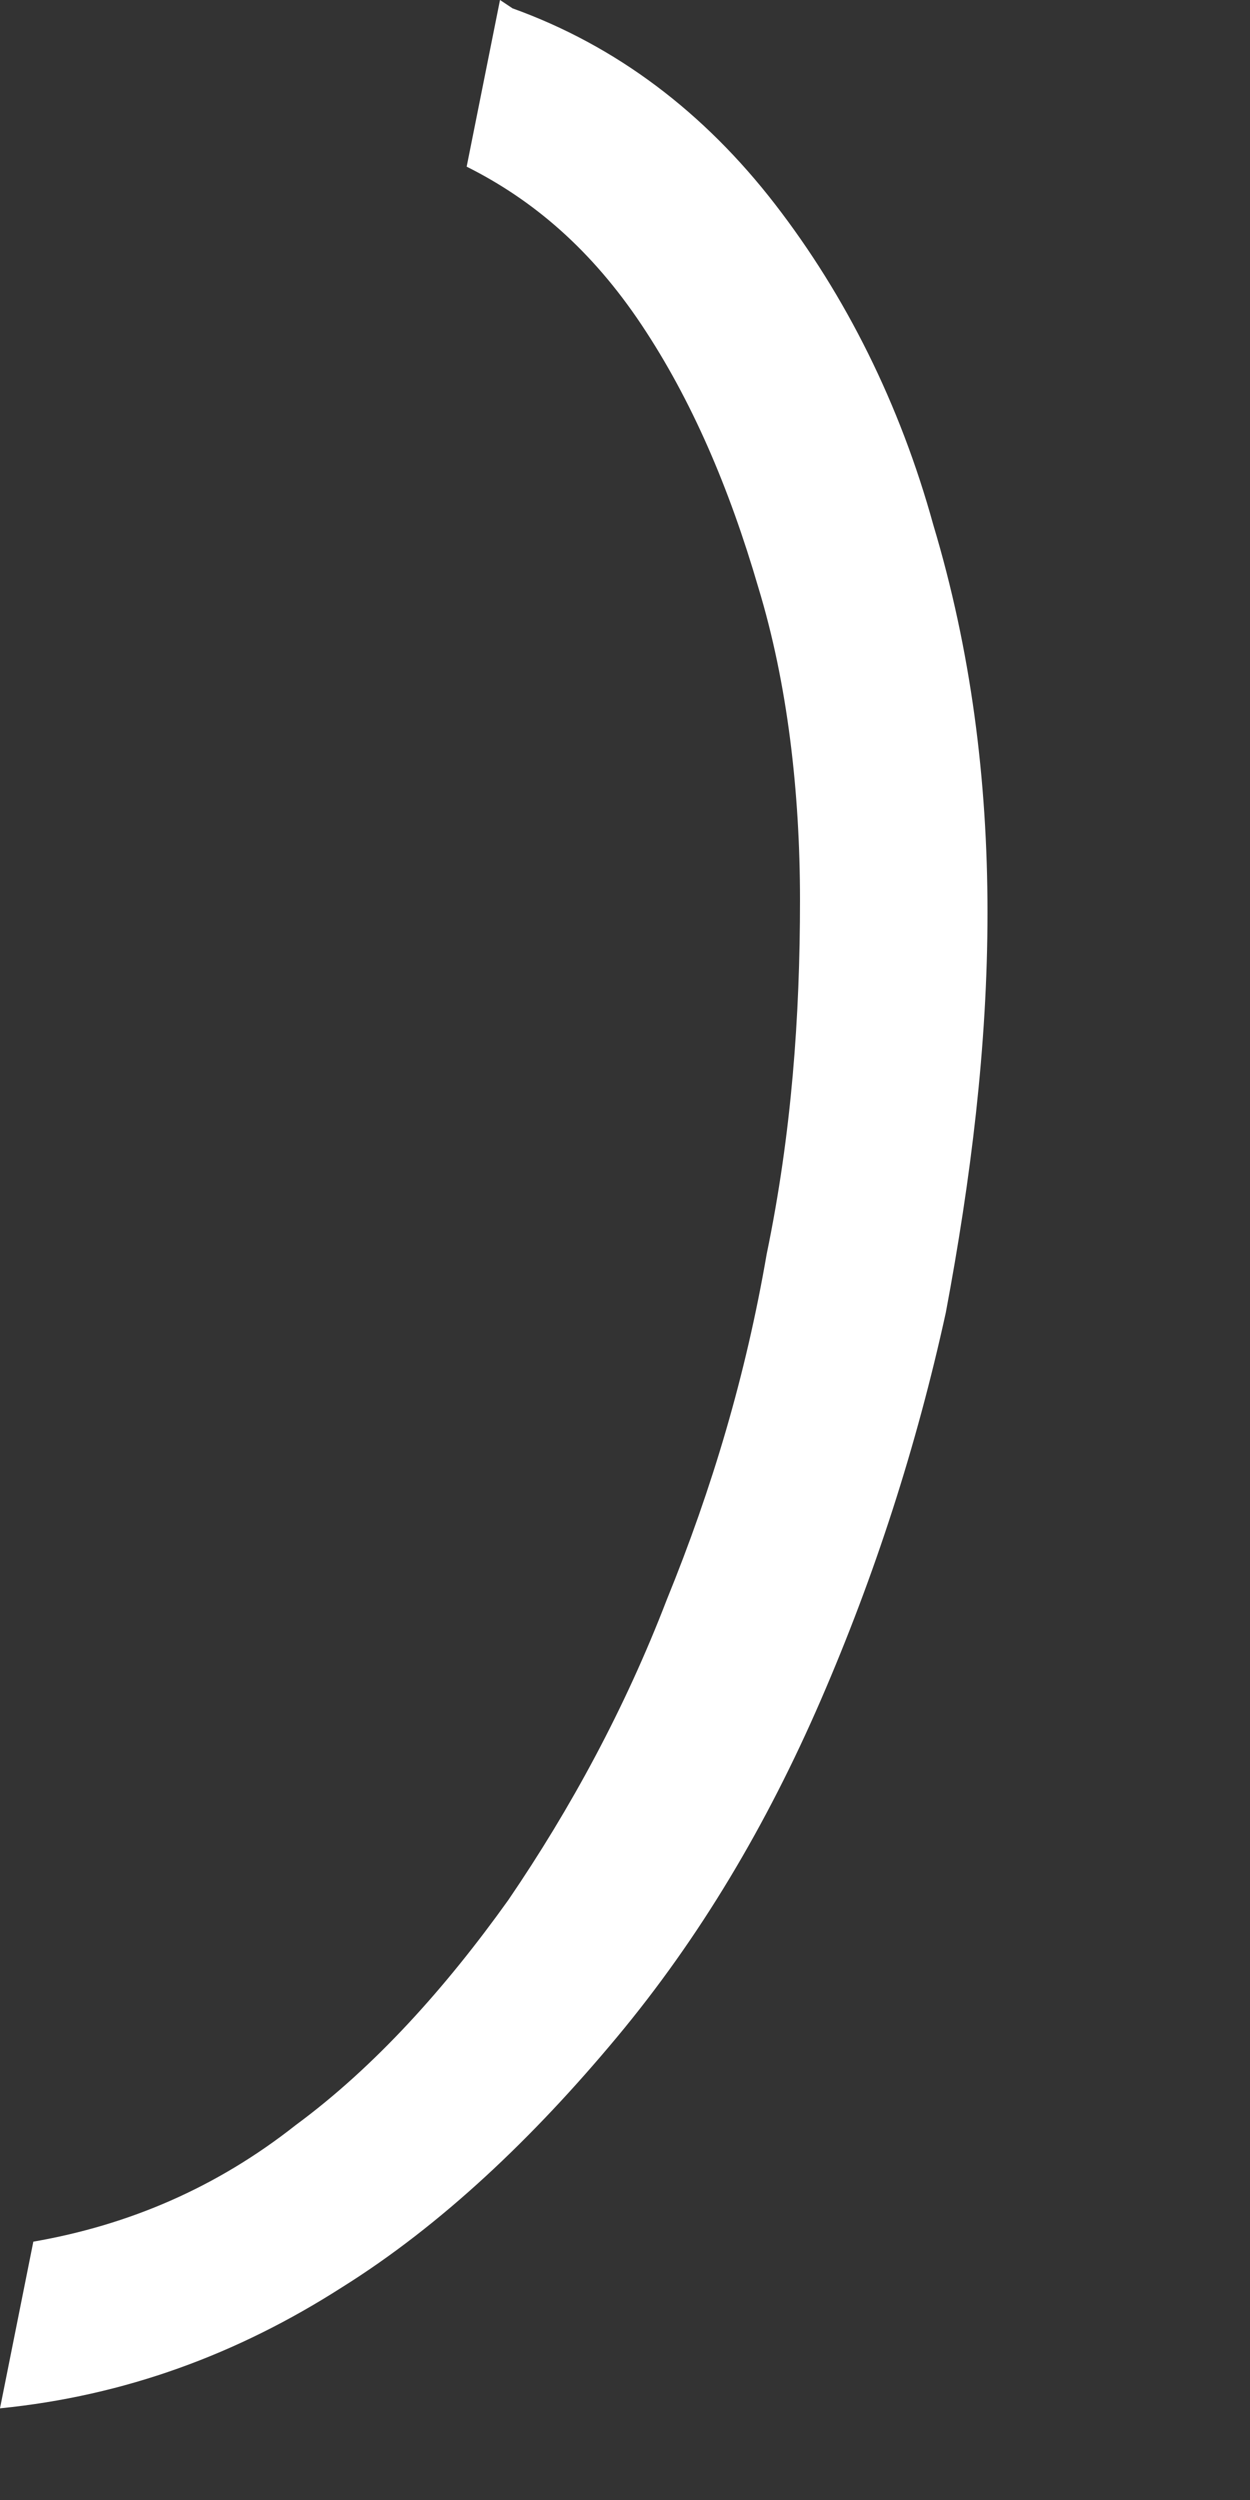 <?xml version="1.0" encoding="utf-8"?>
<svg xmlns="http://www.w3.org/2000/svg" fill="none" height="100%" overflow="visible" preserveAspectRatio="none" style="display: block;" viewBox="0 0 3 6" width="100%">
<rect x="0" y="0" width="3" height="6" fill="#333333" stroke="none"/>
<path d="M1.23 0.02C1.48 0.11 1.69 0.27 1.86 0.49C2.03 0.71 2.16 0.97 2.24 1.26C2.33 1.56 2.37 1.87 2.37 2.19C2.37 2.51 2.33 2.83 2.27 3.15C2.2 3.47 2.1 3.78 1.97 4.08C1.84 4.38 1.68 4.65 1.48 4.89C1.28 5.13 1.06 5.34 0.82 5.49C0.57 5.65 0.3 5.75 0 5.78L0.08 5.38C0.31 5.34 0.52 5.25 0.71 5.1C0.9 4.96 1.07 4.77 1.22 4.56C1.37 4.34 1.5 4.1 1.6 3.84C1.71 3.57 1.79 3.3 1.84 3.01C1.9 2.72 1.92 2.44 1.92 2.16C1.92 1.9 1.89 1.64 1.82 1.41C1.75 1.17 1.66 0.96 1.54 0.78C1.42 0.6 1.28 0.48 1.12 0.4L1.2 0L1.23 0.02Z" fill="white" id="Vector"/>
</svg>